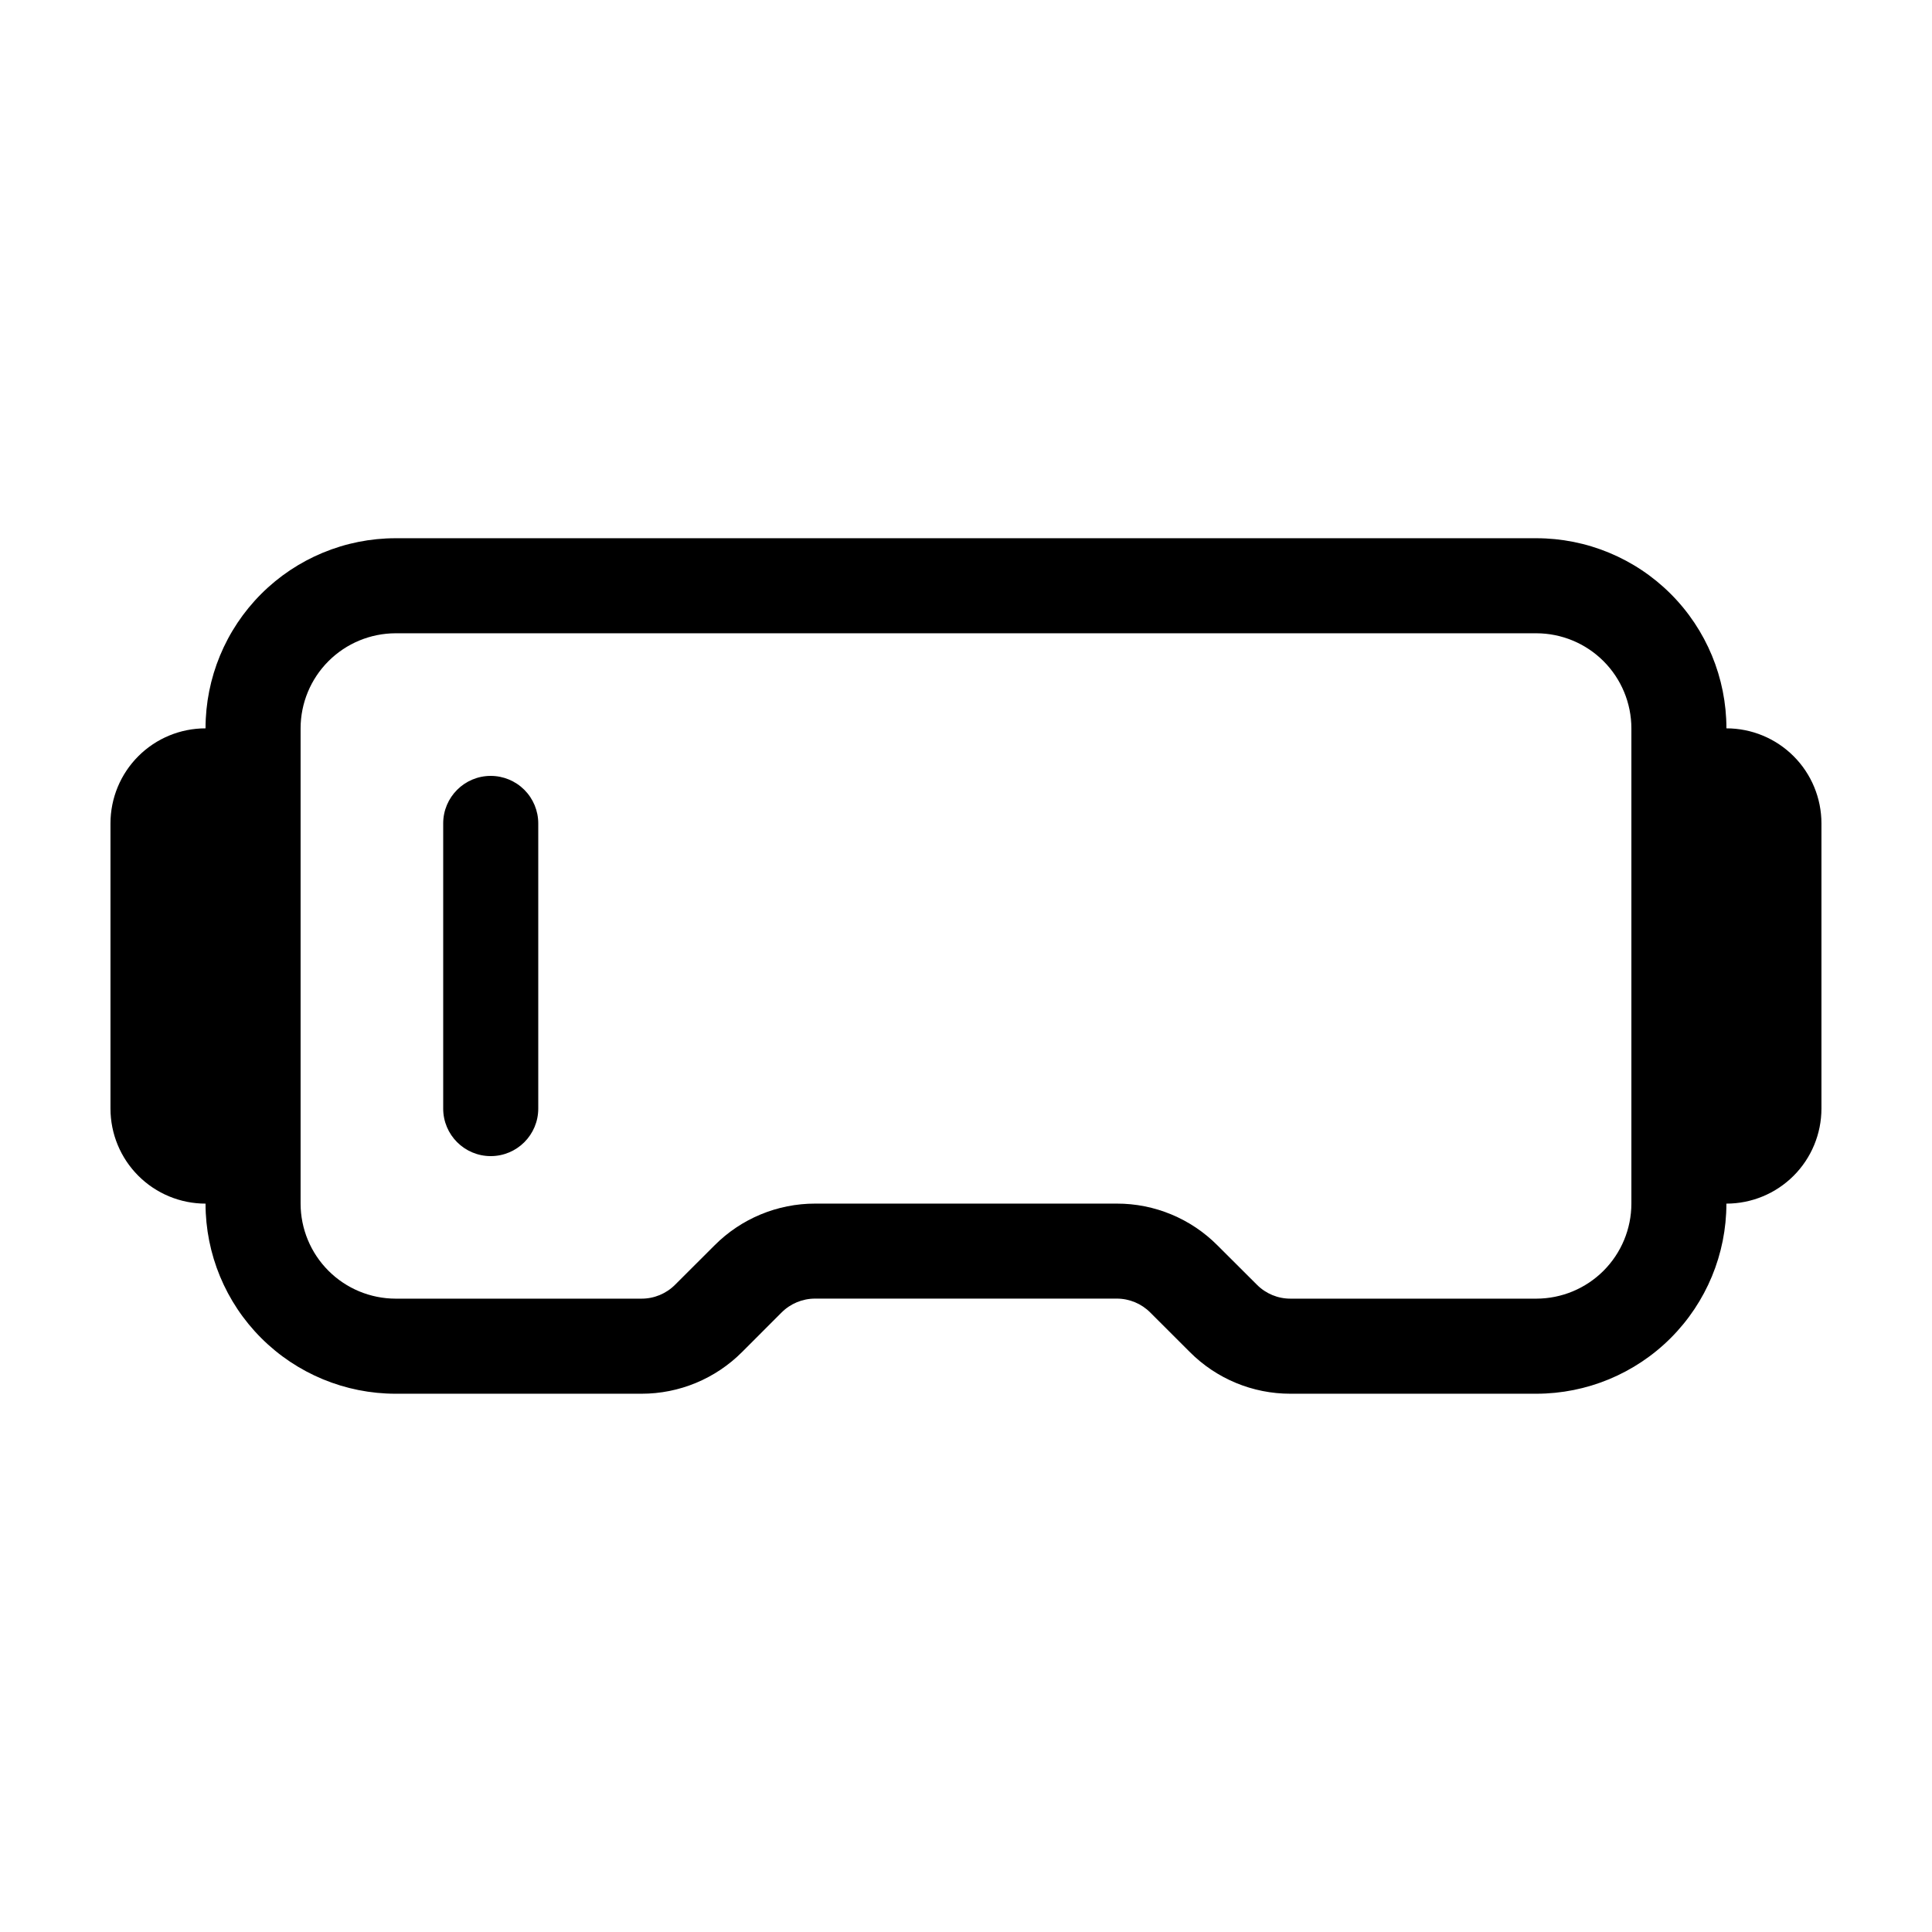 <?xml version="1.0" encoding="UTF-8"?>
<!-- Uploaded to: ICON Repo, www.iconrepo.com, Generator: ICON Repo Mixer Tools -->
<svg fill="#000000" width="800px" height="800px" version="1.1" viewBox="144 144 512 512" xmlns="http://www.w3.org/2000/svg">
 <g>
  <path d="m274.05 349.62c-6.957 0-12.598 5.641-12.598 12.594v75.574c0 6.957 5.641 12.594 12.598 12.594s12.594-5.637 12.594-12.594v-75.574c0-3.34-1.328-6.543-3.688-8.906-2.363-2.359-5.566-3.688-8.906-3.688z"/>
  <path d="m601.52 337.02c0-13.363-5.309-26.176-14.758-35.625-9.449-9.449-22.262-14.758-35.625-14.758h-302.29c-13.363 0-26.176 5.309-35.625 14.758-9.449 9.449-14.754 22.262-14.754 35.625-6.684 0-13.09 2.652-17.812 7.379-4.727 4.723-7.379 11.129-7.379 17.809v75.574c0 6.68 2.652 13.086 7.379 17.812 4.723 4.723 11.129 7.379 17.812 7.379 0 13.359 5.305 26.176 14.754 35.621 9.449 9.449 22.262 14.758 35.625 14.758h65.137c10.023 0.016 19.637-3.977 26.703-11.082l10.422-10.43c2.359-2.371 5.57-3.703 8.914-3.695h79.914c3.34-0.008 6.547 1.32 8.902 3.691l10.445 10.434c7.062 7.109 16.676 11.098 26.699 11.082h65.148c13.363 0 26.176-5.309 35.625-14.758 9.449-9.445 14.758-22.262 14.758-35.621 6.68 0 13.086-2.656 17.812-7.379 4.723-4.727 7.375-11.133 7.375-17.812v-75.574c0-6.68-2.652-13.086-7.375-17.809-4.727-4.727-11.133-7.379-17.812-7.379zm-50.383 151.14-65.137-0.004c-3.34 0.012-6.547-1.316-8.902-3.688l-10.445-10.418c-7.062-7.109-16.676-11.102-26.699-11.082h-79.906c-10.023-0.016-19.637 3.973-26.703 11.082l-10.434 10.414c-2.356 2.371-5.566 3.703-8.91 3.691h-65.148c-6.68-0.008-13.082-2.664-17.805-7.387-4.723-4.723-7.379-11.125-7.387-17.801v-125.95c0.008-6.68 2.664-13.082 7.387-17.805 4.723-4.723 11.125-7.379 17.805-7.387h302.29c6.68 0.008 13.082 2.664 17.805 7.387 4.723 4.723 7.379 11.125 7.387 17.805v125.95c-0.008 6.676-2.664 13.078-7.387 17.801-4.723 4.723-11.125 7.379-17.805 7.387z"/>
 </g>
</svg>